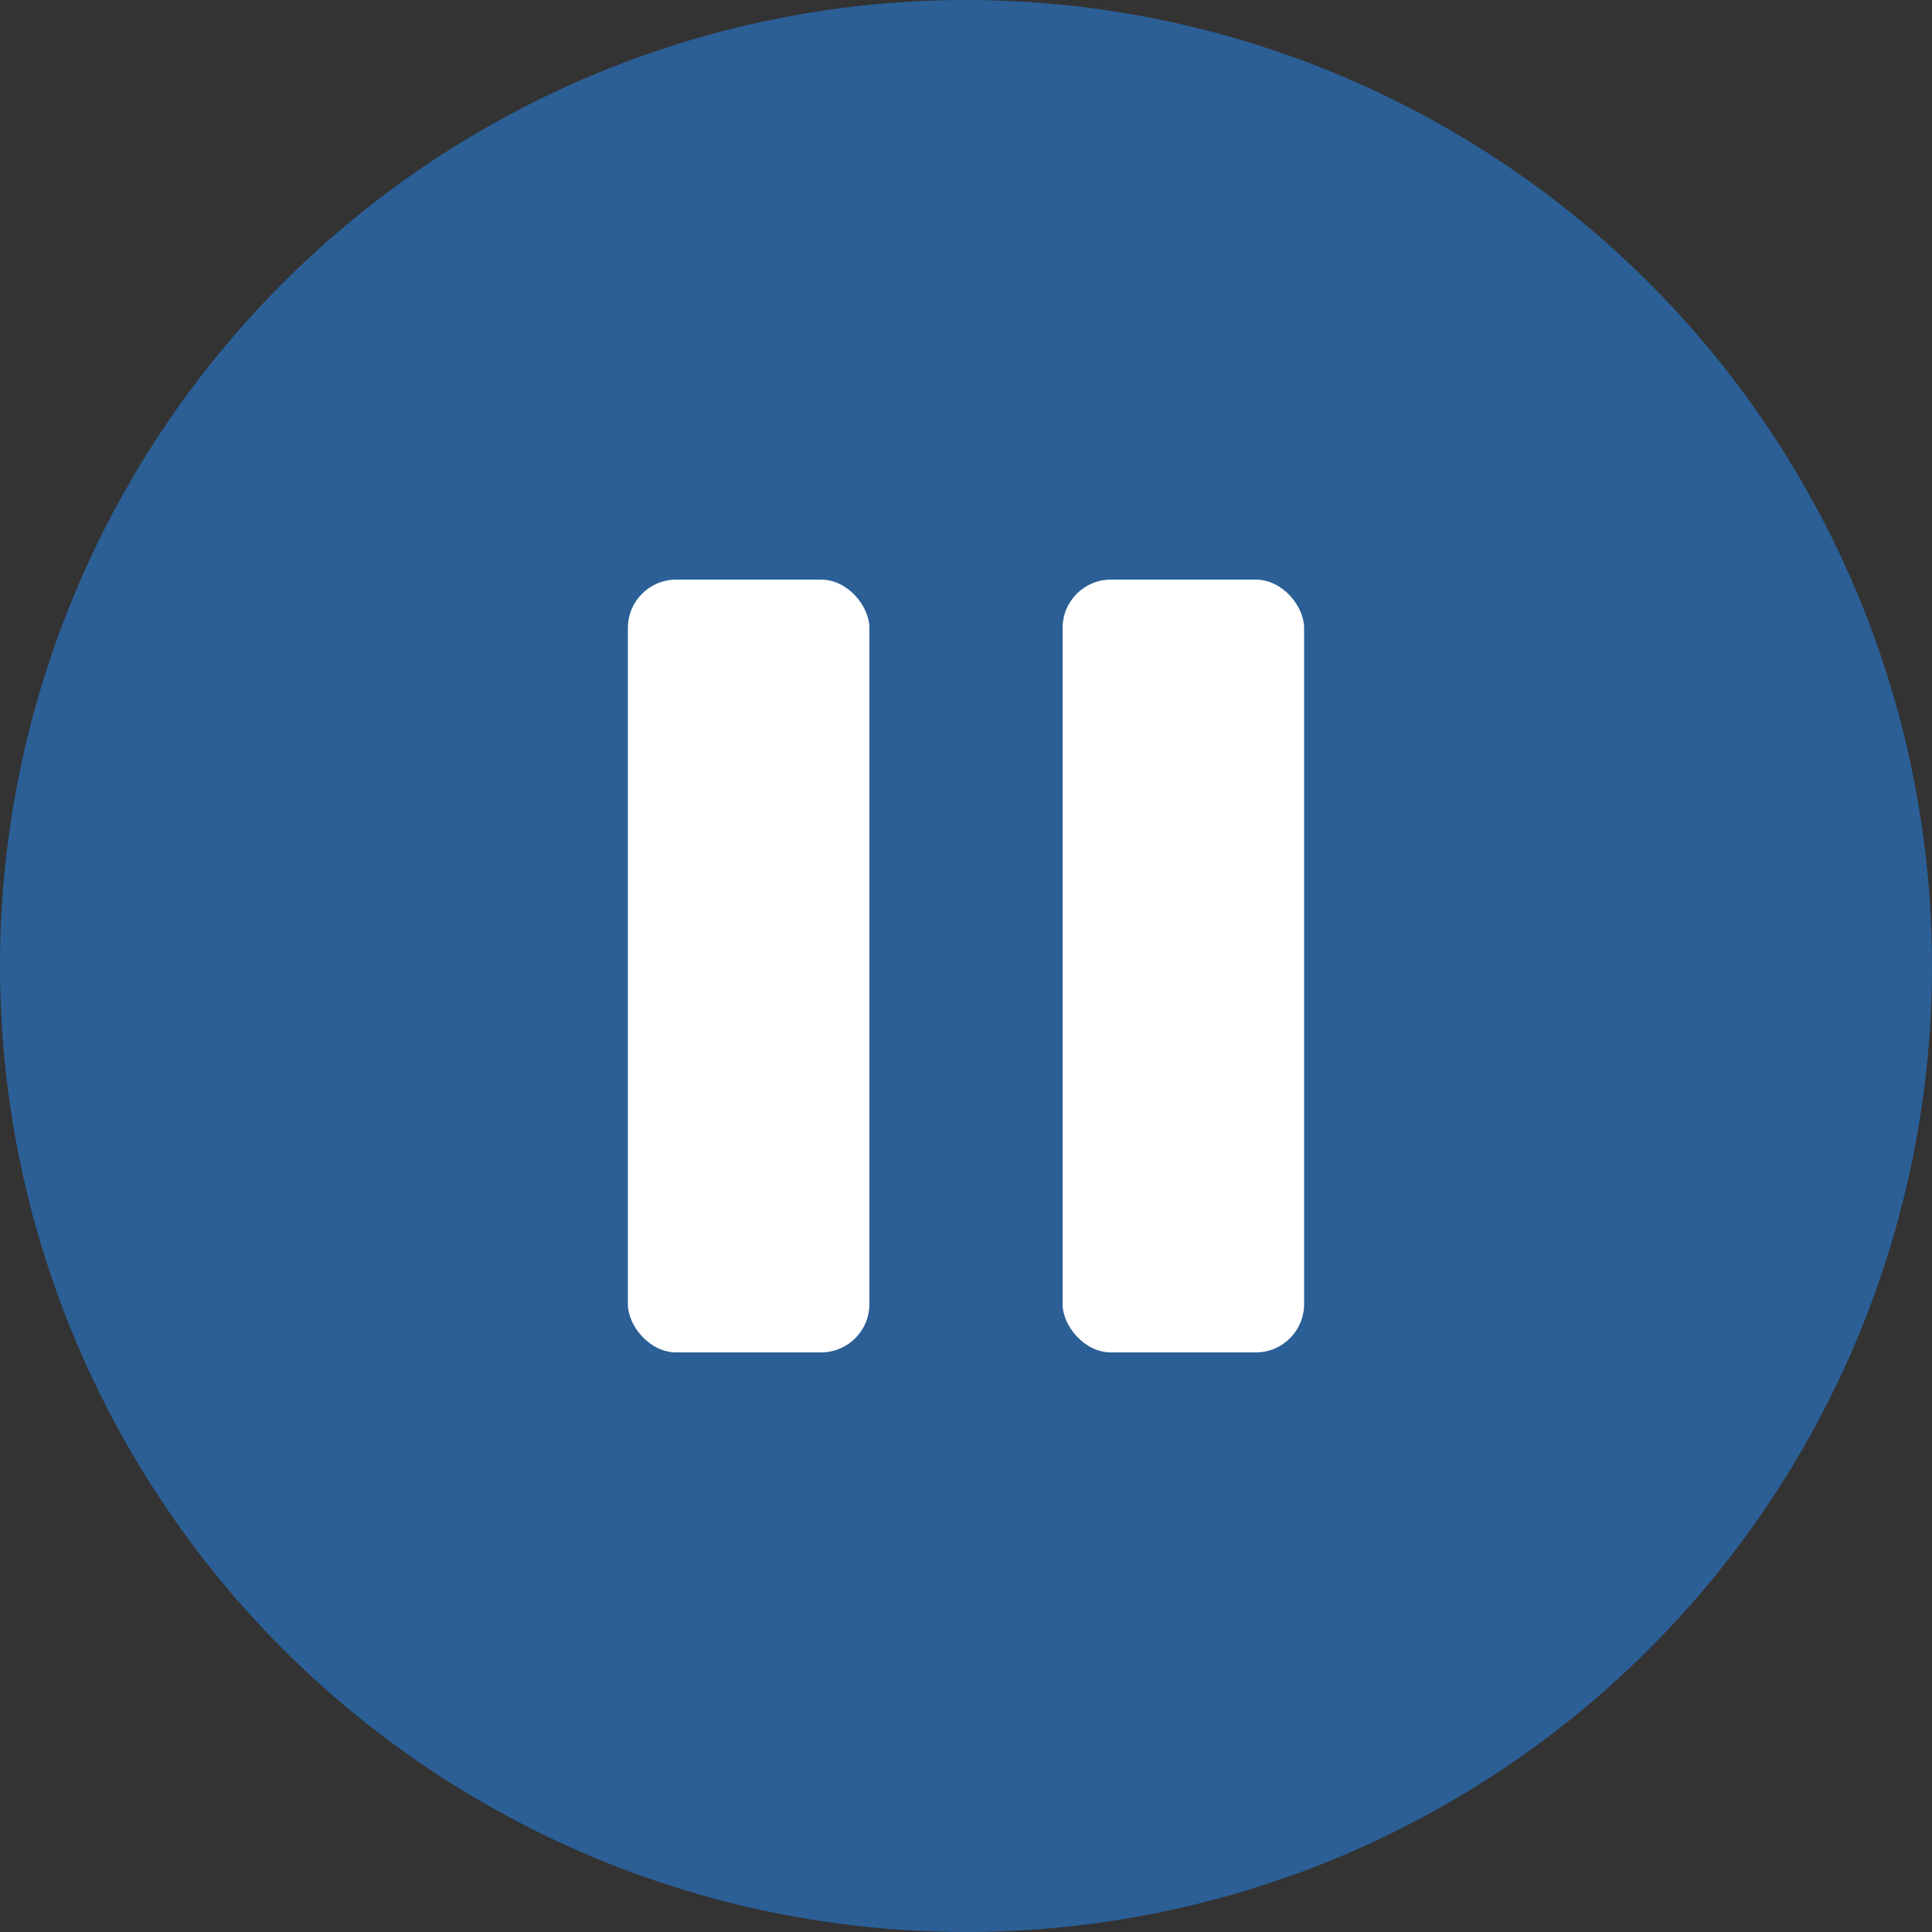 <svg xmlns="http://www.w3.org/2000/svg" width="80" height="80" viewBox="0 0 80 80">
    <rect x="0" y="0" width="80" height="80" fill="#333333" stroke="none"/>
    <g fill="none" fill-rule="evenodd">
        <circle cx="40" cy="40" r="40" fill="#2B5F96"/>
        <g fill="#FFF" transform="translate(26 24)">
            <rect width="10" height="32" rx="2"/>
            <rect width="10" height="32" x="18" rx="2"/>
        </g>
    </g>
</svg>
